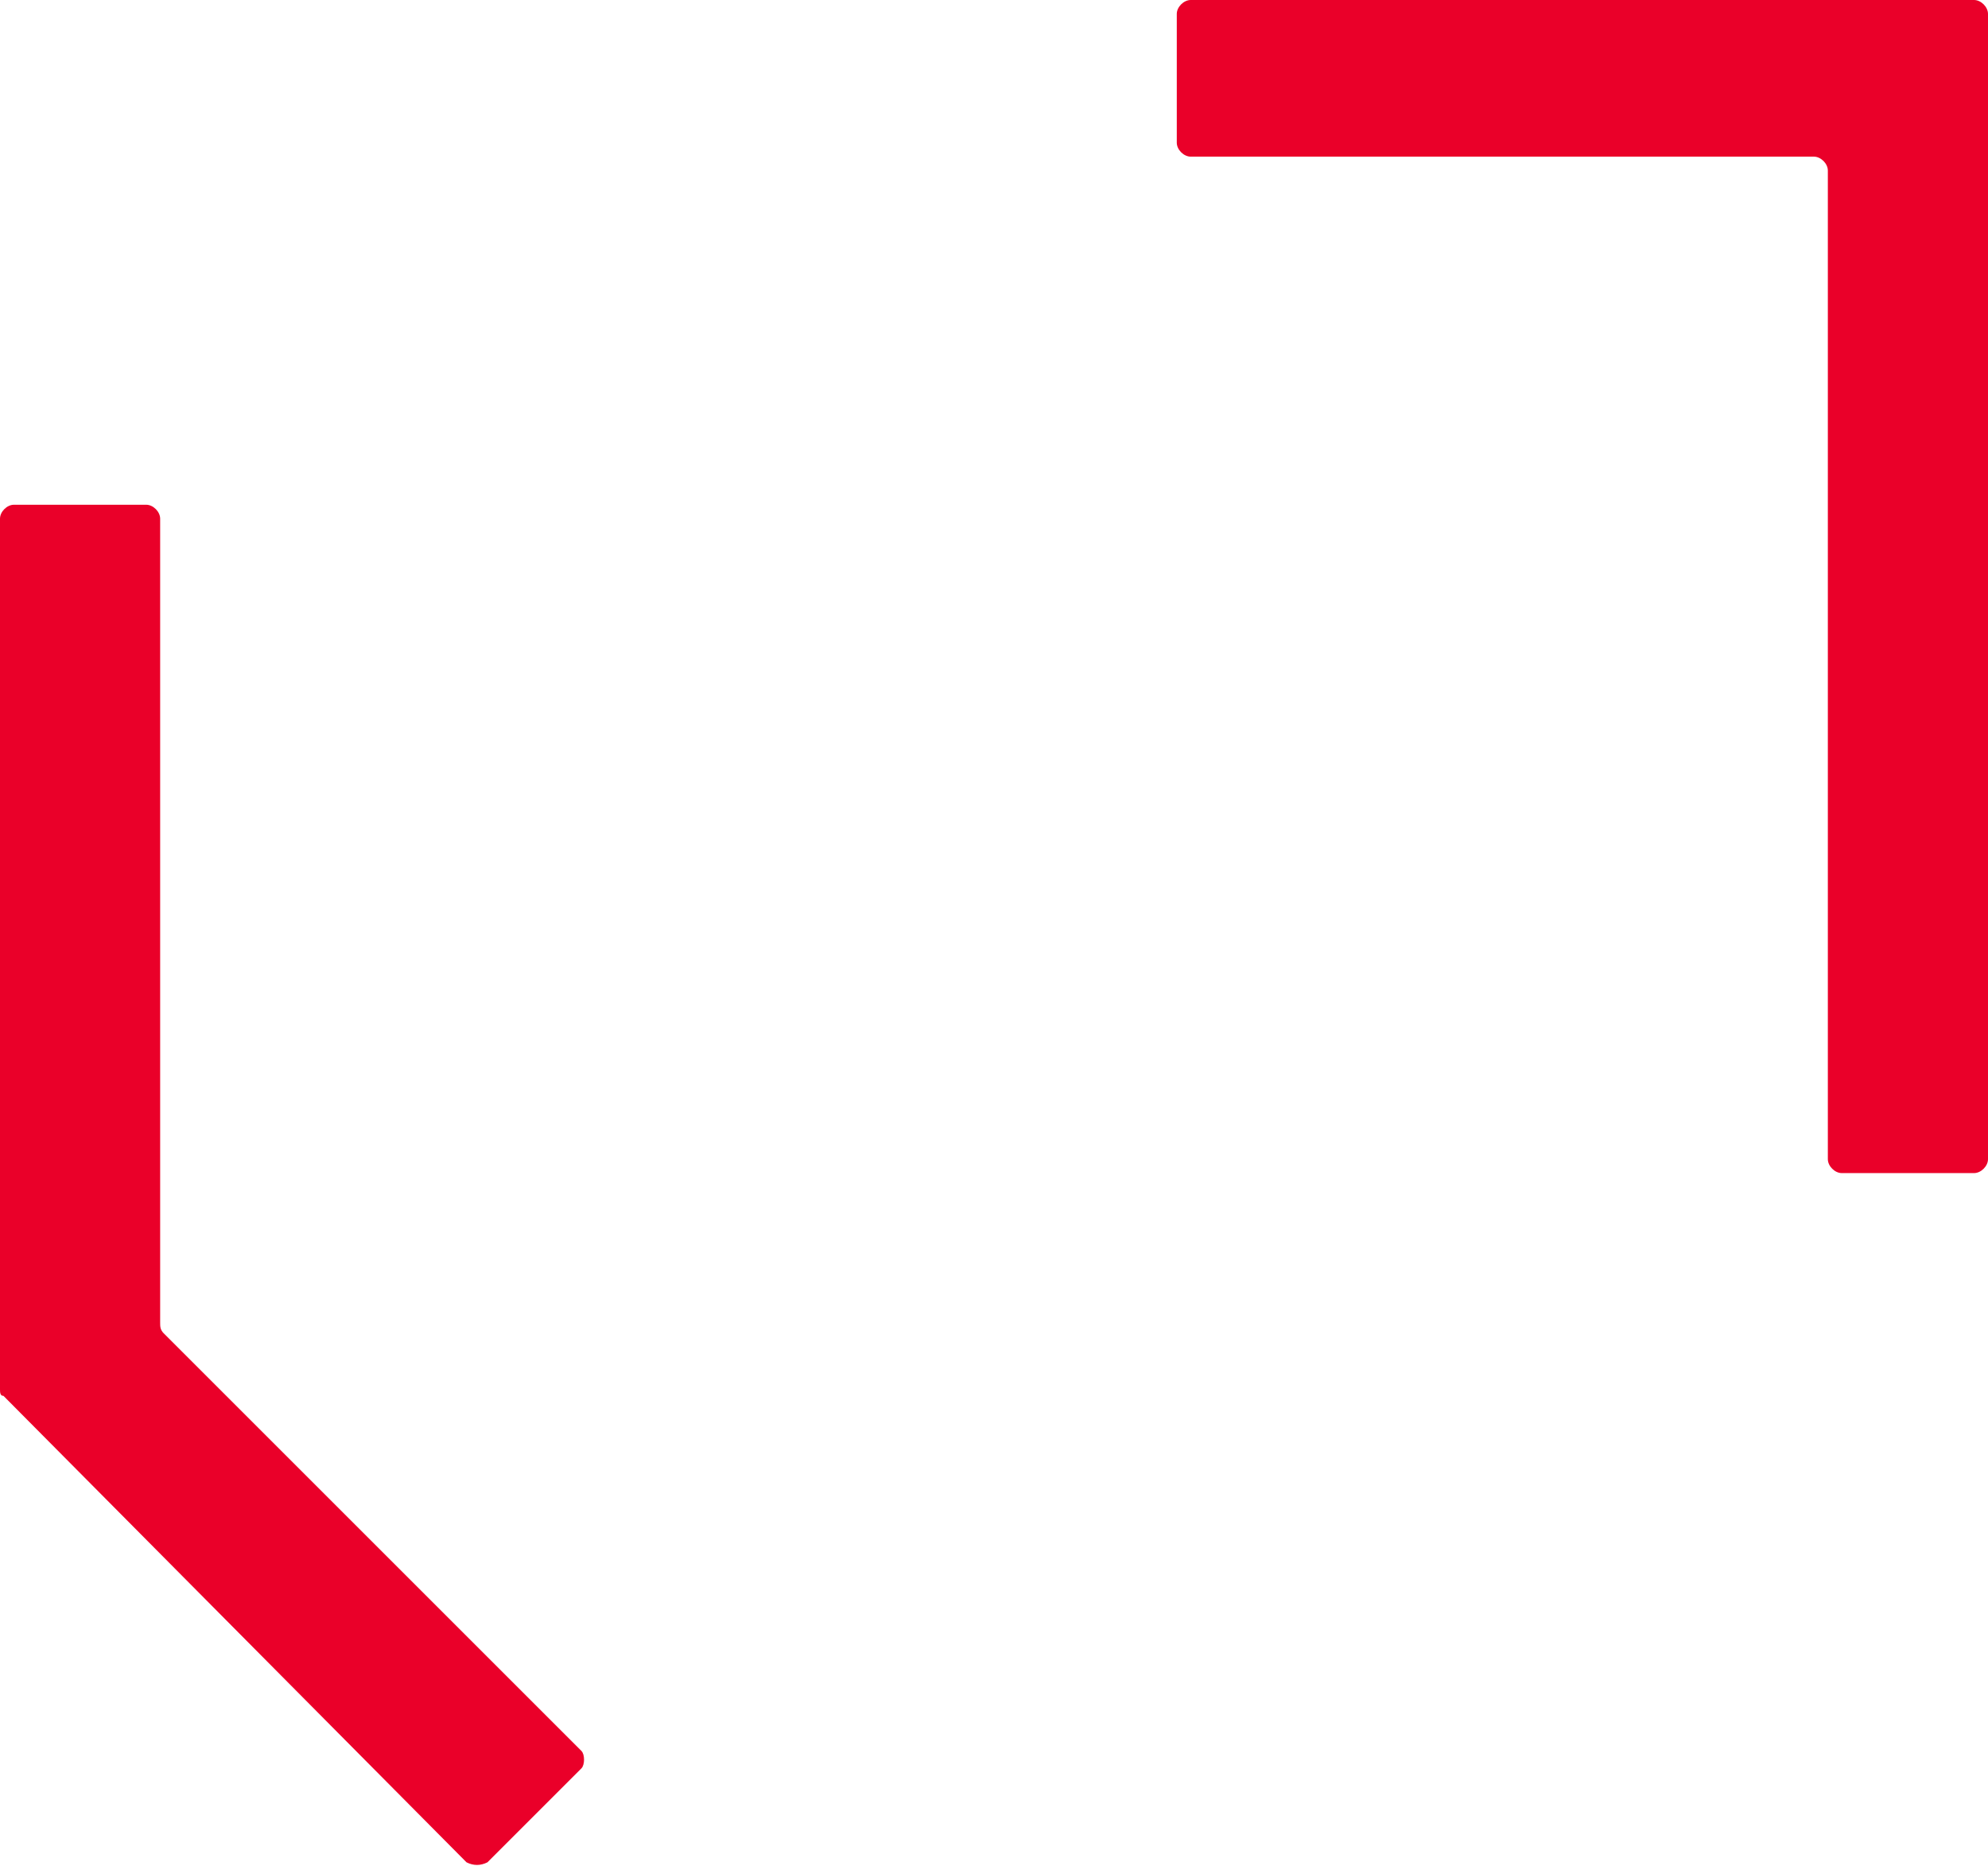 <?xml version="1.0" encoding="utf-8"?>
<!-- Generator: Adobe Illustrator 26.0.2, SVG Export Plug-In . SVG Version: 6.00 Build 0)  -->
<svg version="1.1" id="Layer_1" xmlns="http://www.w3.org/2000/svg" xmlns:xlink="http://www.w3.org/1999/xlink" x="0px" y="0px"
	 viewBox="0 0 57.1 53.6" style="enable-background:new 0 0 57.1 53.6;" xml:space="preserve">
<style type="text/css">
	.st0{fill:#EA0029;}
</style>
<g>
	<g>
		<path class="st0" d="M13.4,53.5L0.1,40.1C0,40.1,0,40,0,39.9v-25c0-0.2,0.2-0.4,0.4-0.4h3.8c0.2,0,0.4,0.2,0.4,0.4V38
			c0,0.1,0,0.2,0.1,0.3l12,12c0.1,0.1,0.1,0.4,0,0.5L14,53.5C13.8,53.6,13.6,53.6,13.4,53.5z"/>
	</g>
	<g>
		<path class="st0" d="M56.7,33.7h-3.8c-0.2,0-0.4-0.2-0.4-0.4V4.9c0-0.2-0.2-0.4-0.4-0.4H34.2c-0.2,0-0.4-0.2-0.4-0.4V0.4
			C33.8,0.2,34,0,34.2,0h22.5c0.2,0,0.4,0.2,0.4,0.4v32.9C57.1,33.5,56.9,33.7,56.7,33.7z"/>
	</g>
</g>
</svg>

